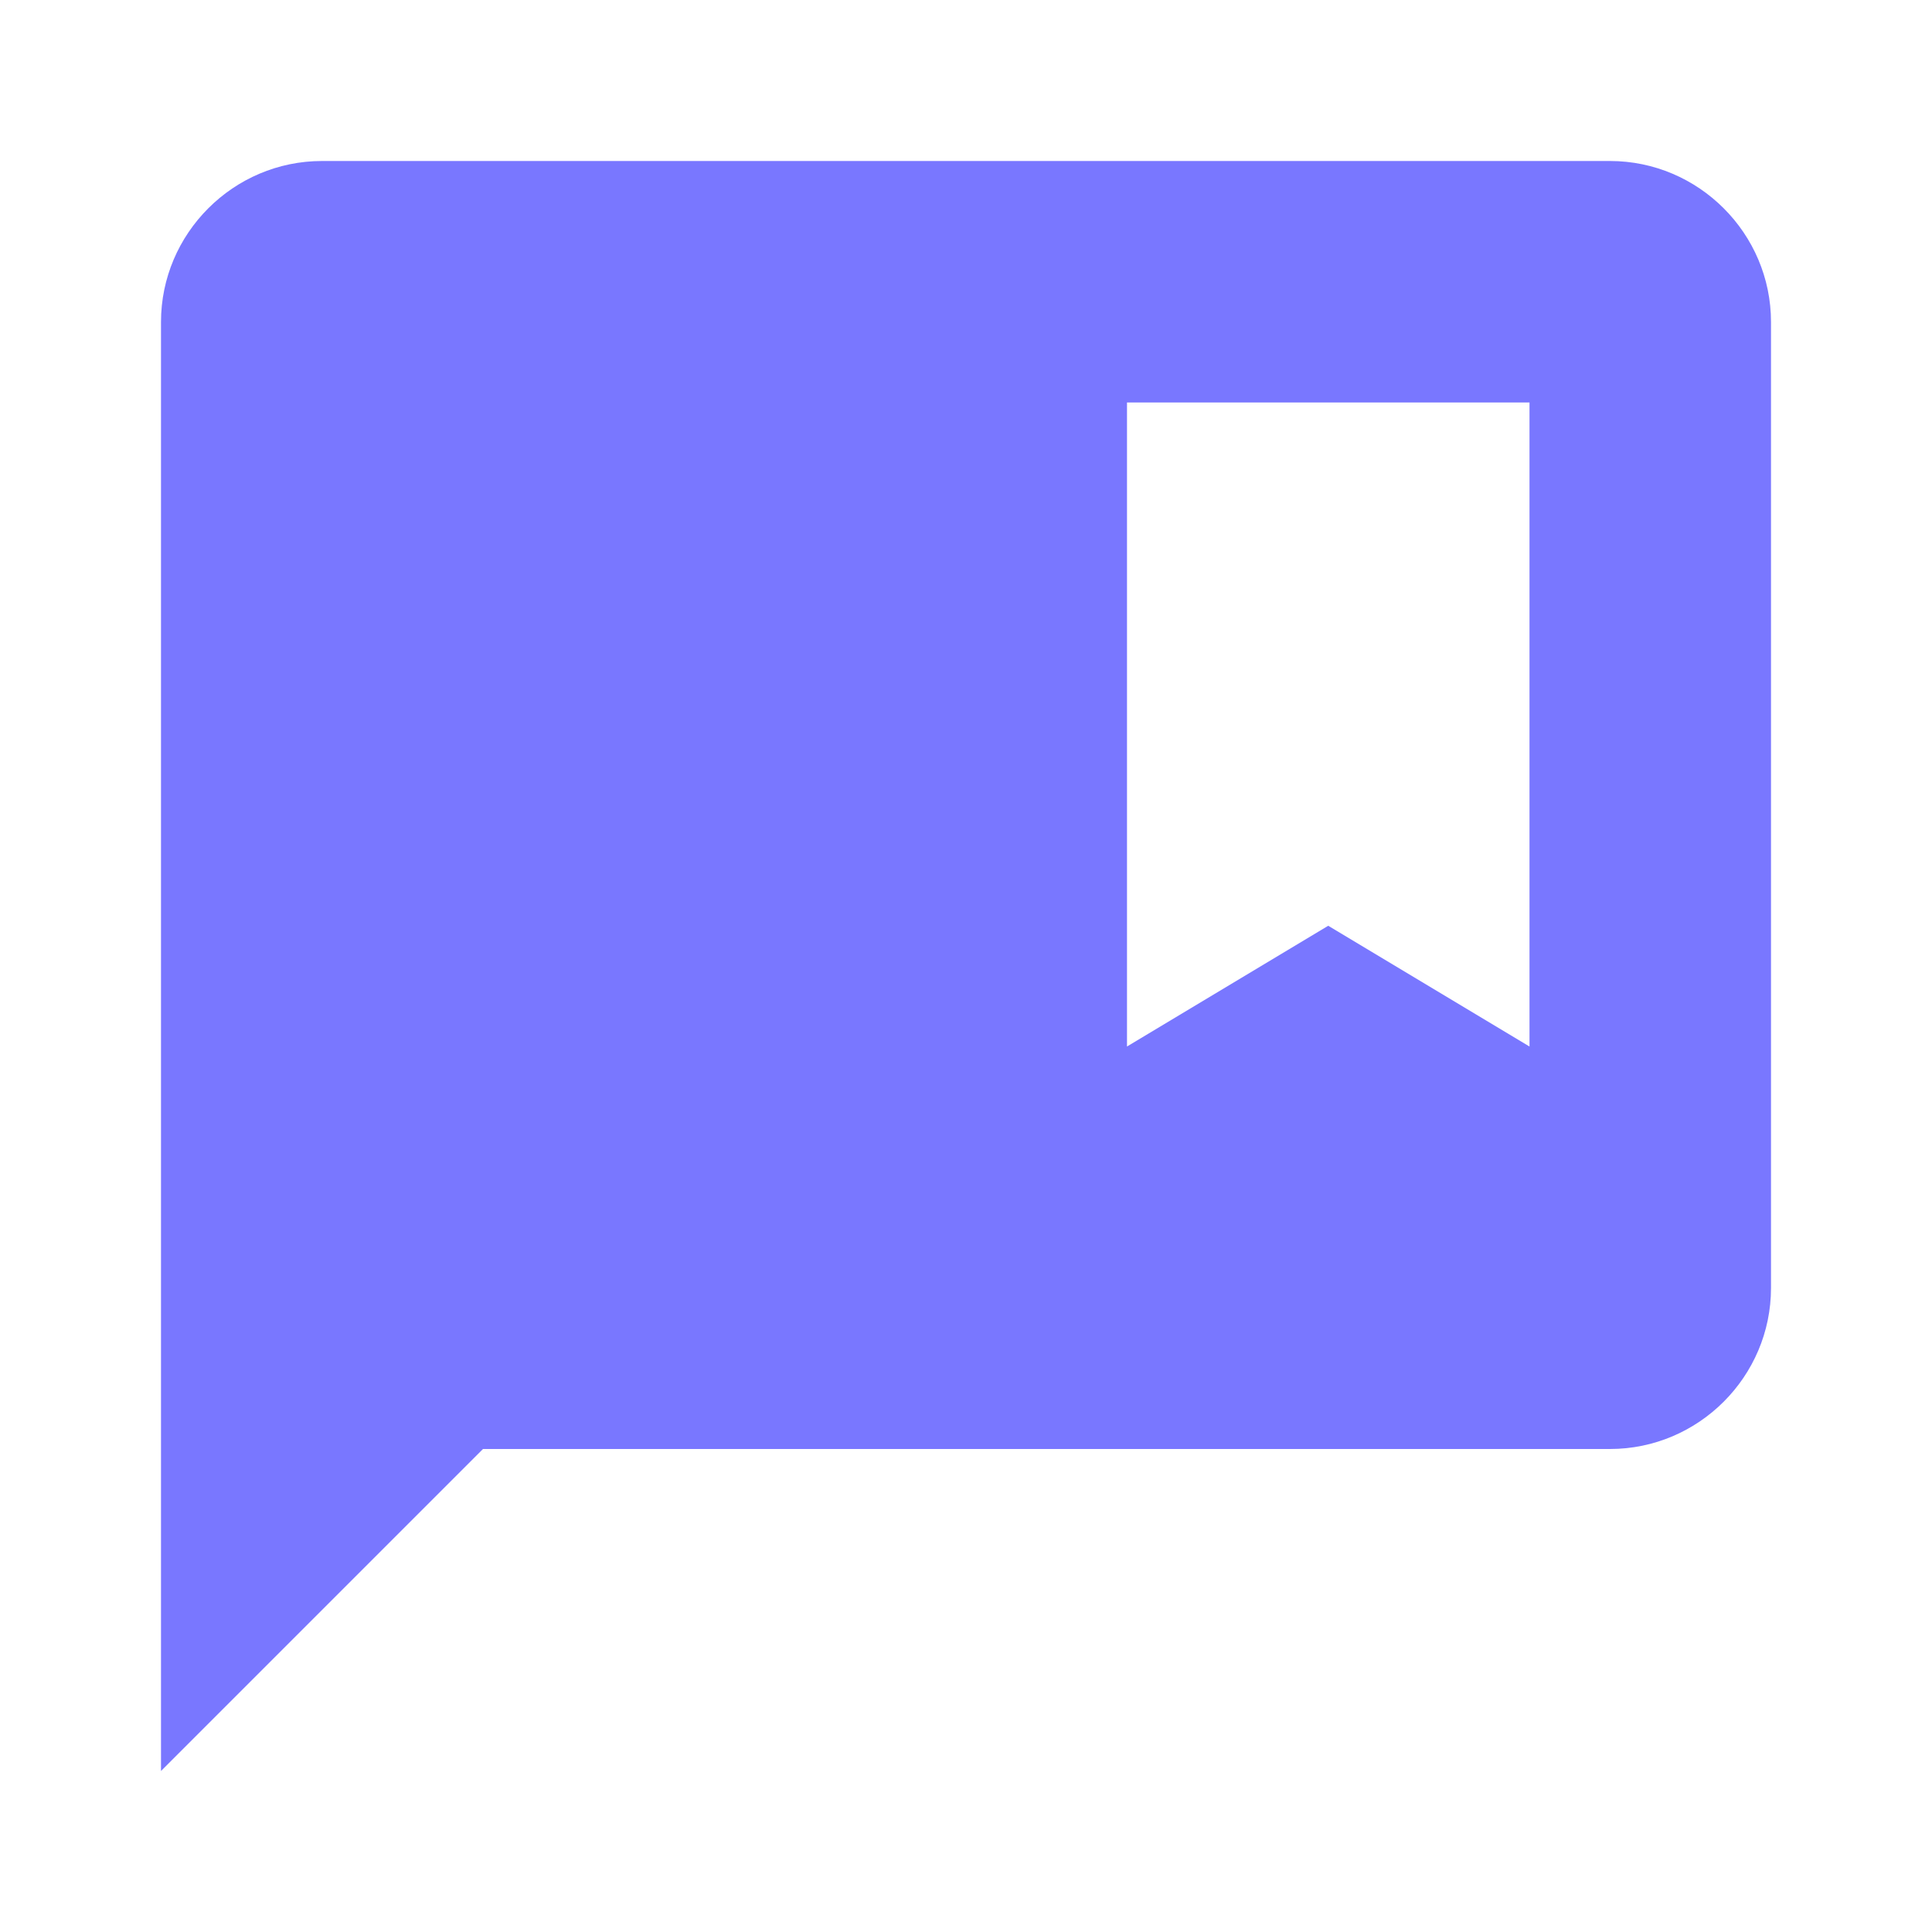 <svg width="60" height="60" viewBox="0 0 60 60" fill="none" xmlns="http://www.w3.org/2000/svg">
<g clip-path="url(#clip0_3536_67022)">
<path d="M50 5H10C7.25 5 5 7.25 5 10V55L15 45H50C52.75 45 55 42.75 55 40V10C55 7.25 52.75 5 50 5ZM47.5 32.5L41.25 28.75L35 32.5V12.5H47.5V32.5Z" fill="#7977FF"/>
</g>
<defs>
<clipPath id="clip0_3536_67022">
<rect width="60" height="60" fill="white"/>
</clipPath>
</defs>
</svg>

